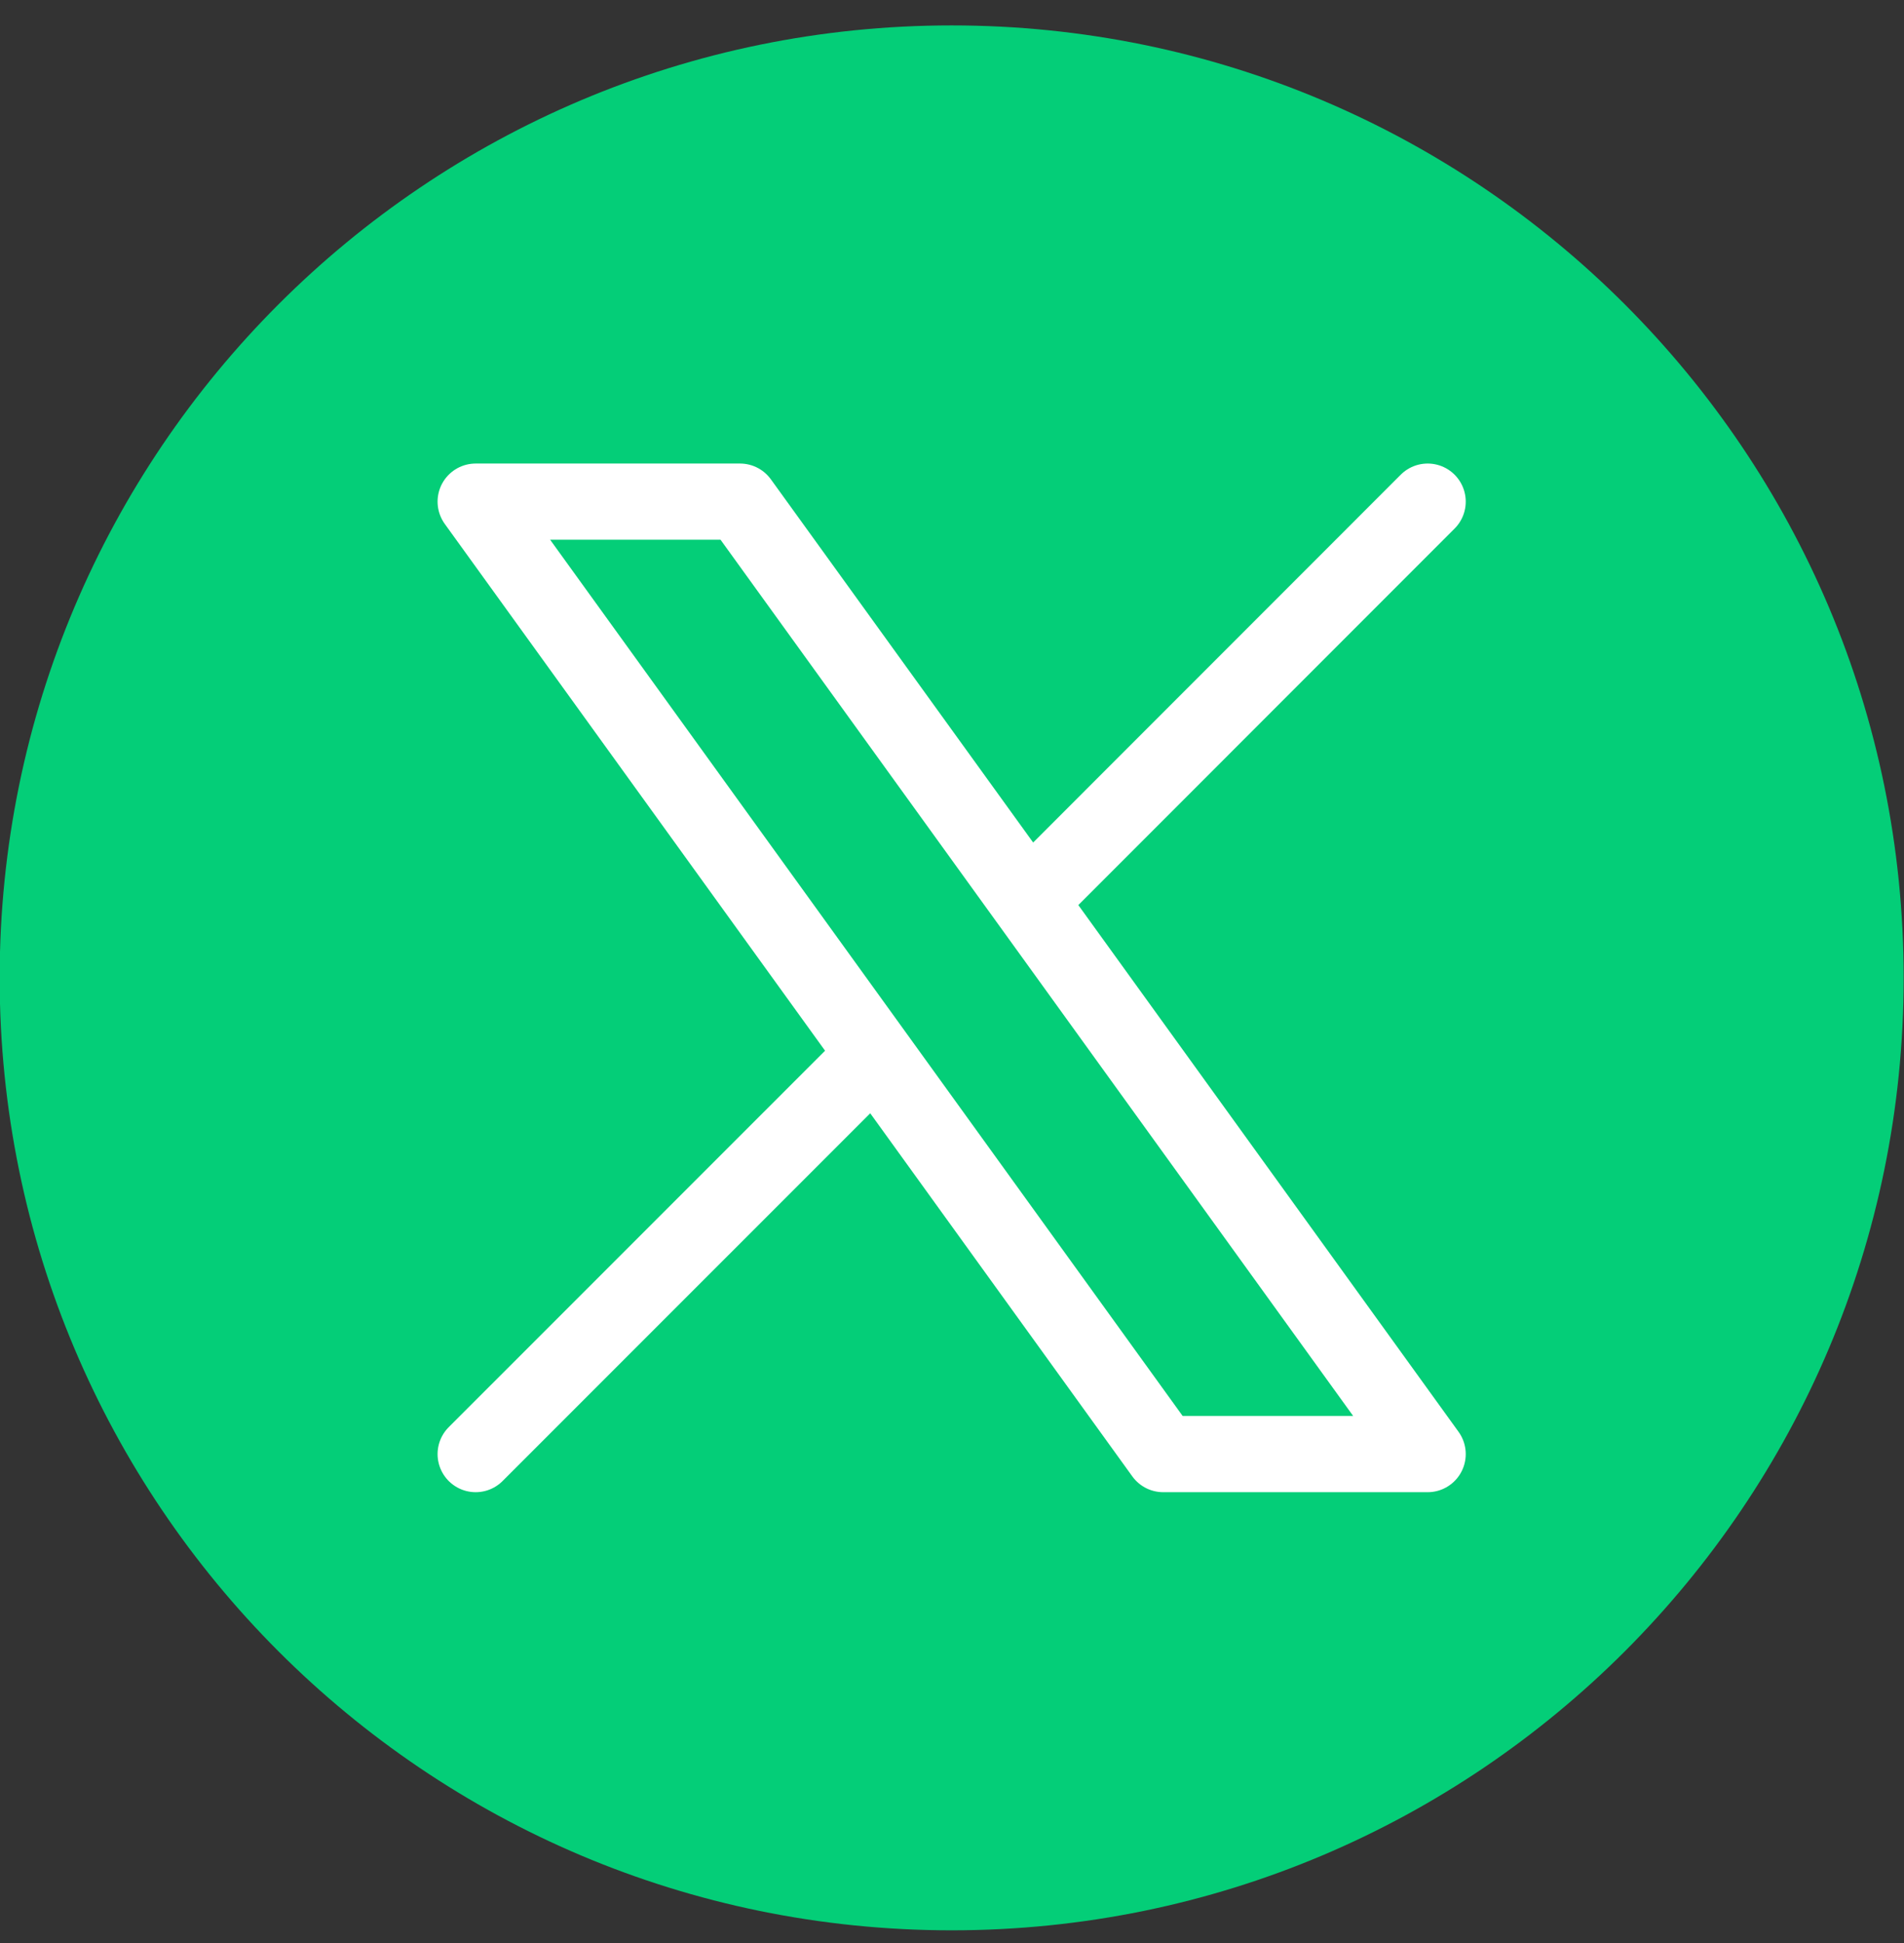 <svg width="50" height="51" viewBox="0 0 50 51" fill="none" xmlns="http://www.w3.org/2000/svg">
<rect x="0" y="0" width="50" height="51" fill="#333333" stroke="none"/>
<path d="M49.991 25.667C49.991 39.474 38.798 50.667 24.991 50.667C11.183 50.667 -0.009 39.474 -0.009 25.667C-0.009 11.859 11.183 0.667 24.991 0.667C38.798 0.667 49.991 11.859 49.991 25.667Z" fill="#04CE78"/>
<path d="M12.491 38.167L22.976 27.684M22.976 27.684L12.491 13.167H19.433L27.008 23.652L37.491 13.167M22.976 27.684L30.546 38.167H37.491L27.006 23.649" stroke="white" stroke-width="2" stroke-linecap="round" stroke-linejoin="round"/>
</svg>
